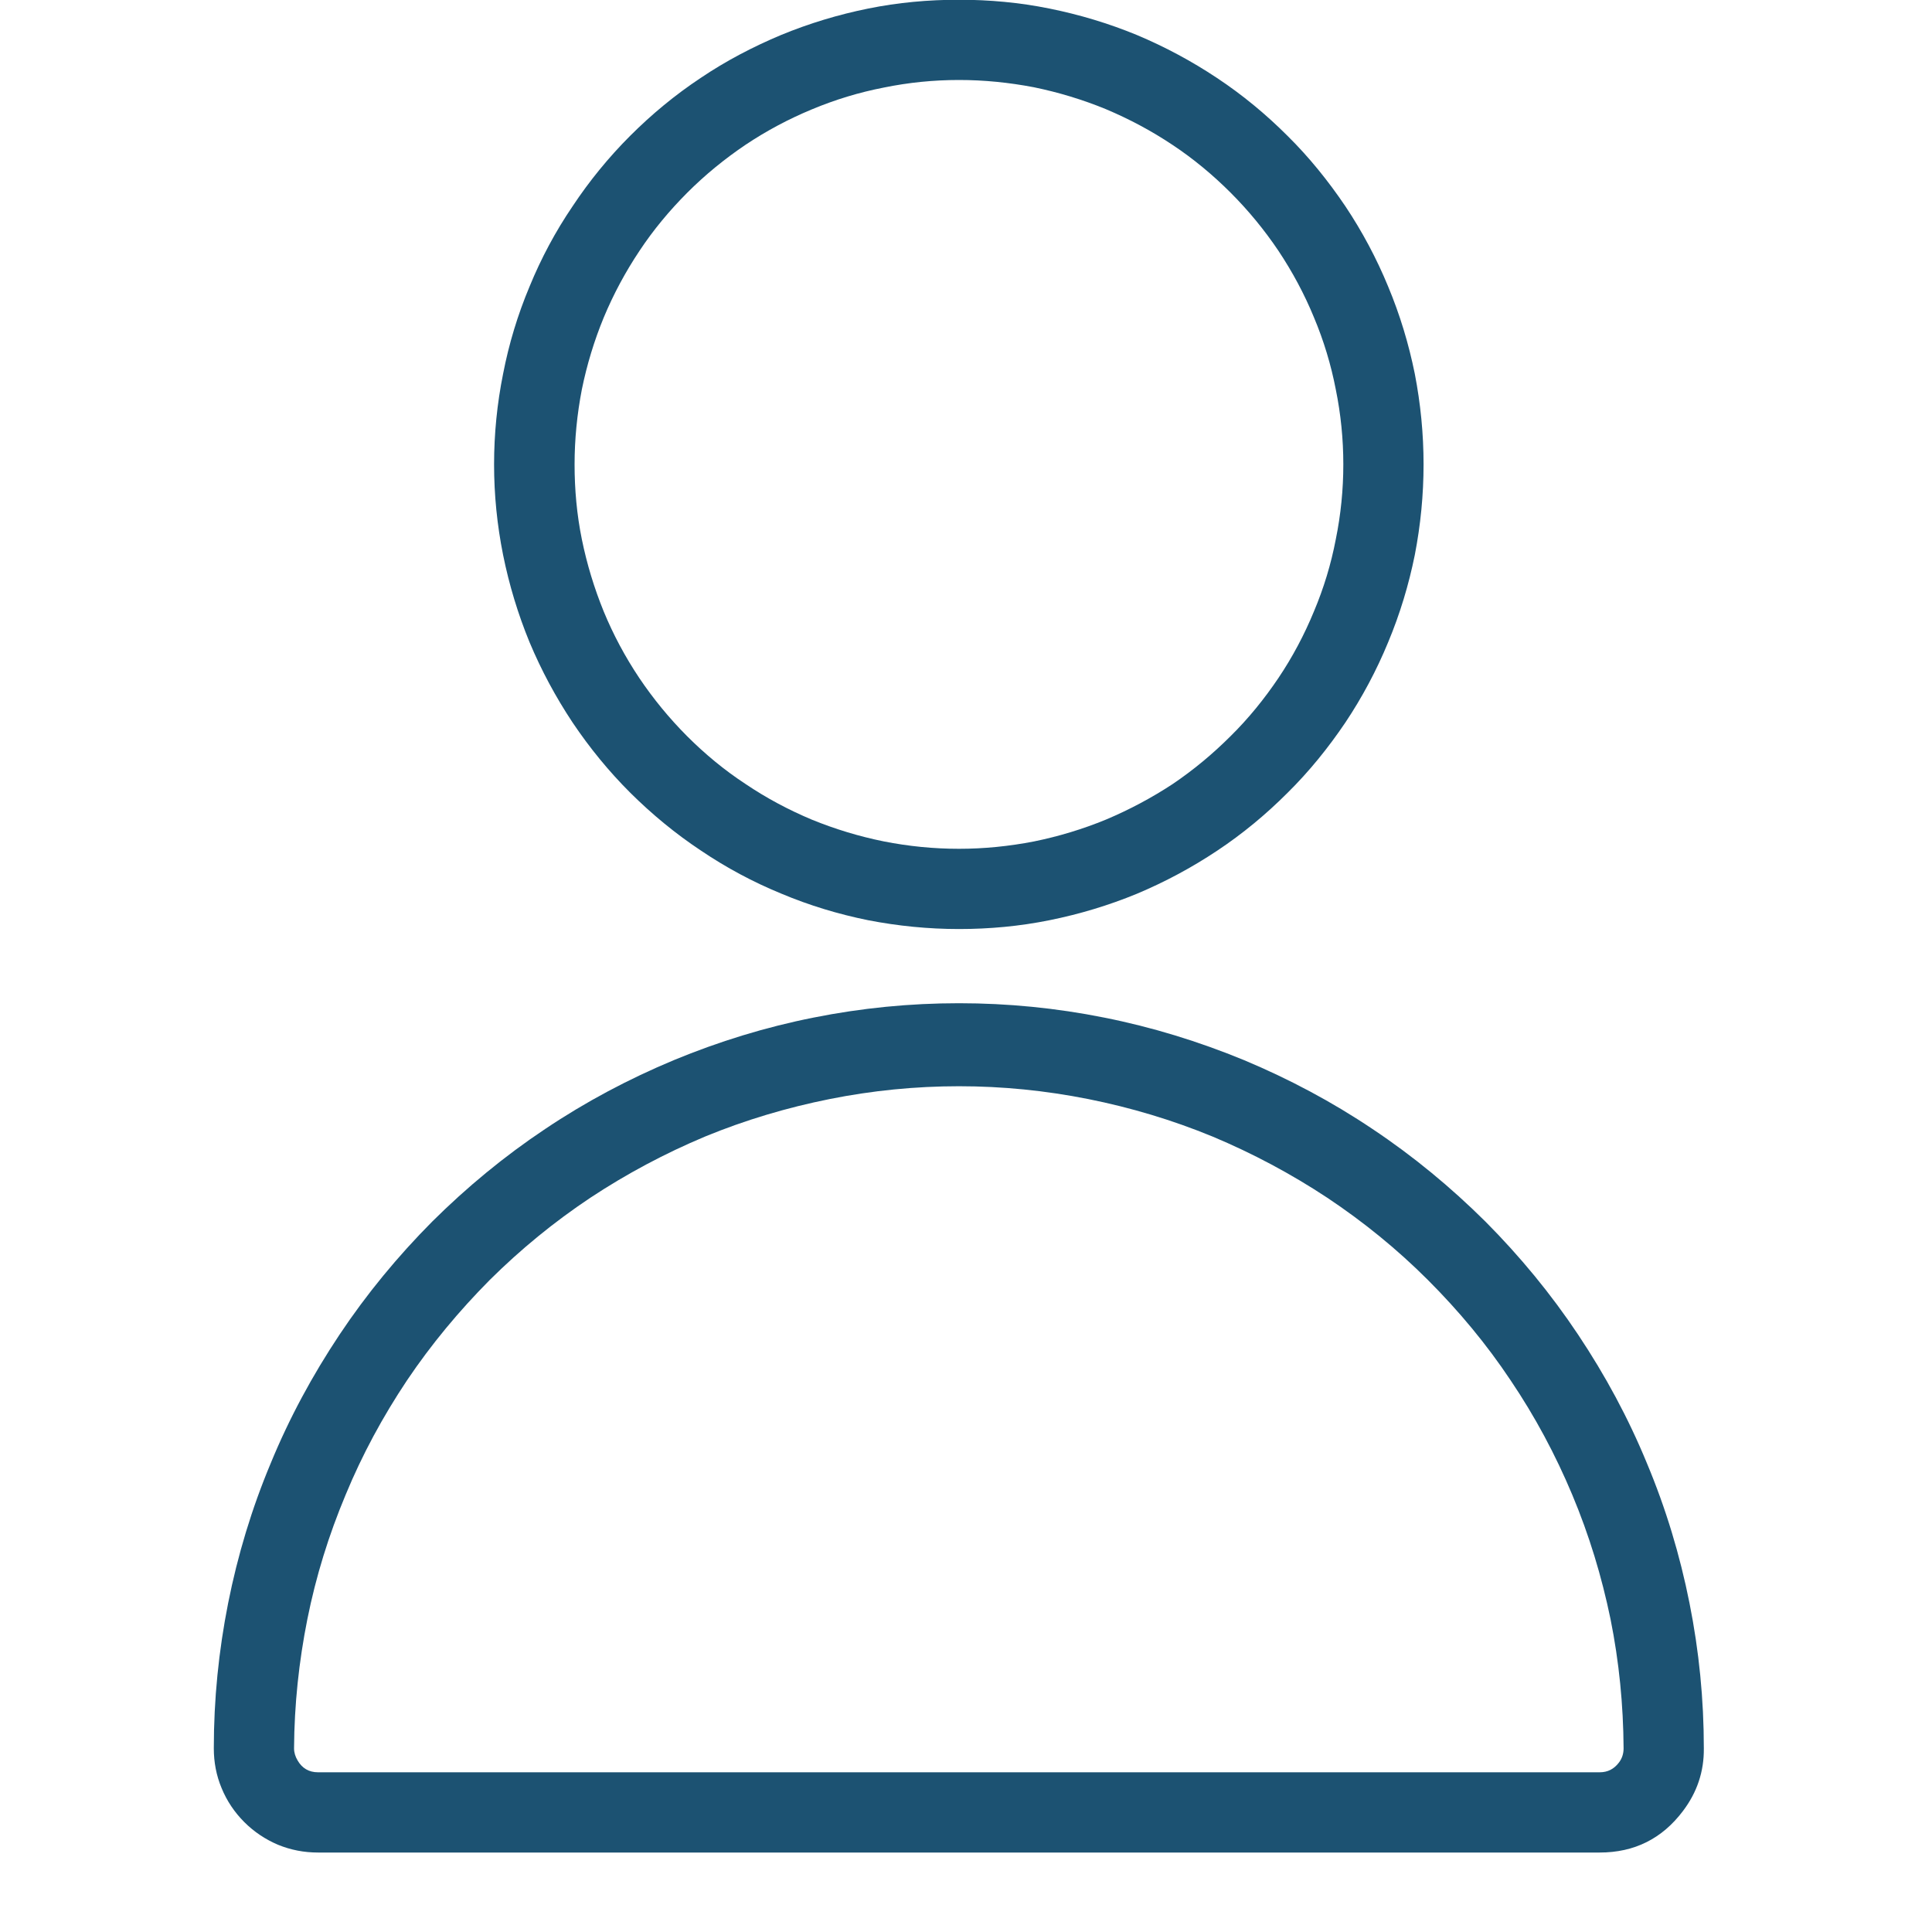 <svg xmlns="http://www.w3.org/2000/svg" xmlns:xlink="http://www.w3.org/1999/xlink" width="40" zoomAndPan="magnify" viewBox="0 0 30 30" height="40" preserveAspectRatio="xMidYMid meet" version="1.2"><defs><clipPath id="44bc37e793"><path d="M 3.277 15 L 26.504 15 L 26.504 29 L 3.277 29 Z M 3.277 15 "/></clipPath></defs><g id="2273138b2e"><path style=" stroke:none;fill-rule:nonzero;fill:#1c5272;fill-opacity:1;" d="M 14.891 14.426 C 15.363 14.426 15.832 14.383 16.297 14.289 C 16.762 14.195 17.215 14.059 17.652 13.879 C 18.09 13.695 18.504 13.473 18.898 13.211 C 19.293 12.949 19.656 12.648 19.992 12.312 C 20.328 11.98 20.625 11.613 20.891 11.219 C 21.152 10.828 21.375 10.41 21.555 9.973 C 21.738 9.535 21.875 9.082 21.969 8.617 C 22.059 8.152 22.105 7.684 22.105 7.211 C 22.105 6.738 22.059 6.27 21.969 5.805 C 21.875 5.34 21.738 4.887 21.555 4.449 C 21.375 4.012 21.152 3.594 20.891 3.203 C 20.625 2.809 20.328 2.441 19.992 2.109 C 19.656 1.773 19.293 1.473 18.898 1.211 C 18.504 0.949 18.09 0.727 17.652 0.543 C 17.215 0.363 16.762 0.227 16.297 0.133 C 15.832 0.039 15.363 -0.004 14.891 -0.004 C 14.414 -0.004 13.945 0.039 13.48 0.133 C 13.016 0.227 12.566 0.363 12.129 0.543 C 11.691 0.727 11.273 0.945 10.879 1.211 C 10.484 1.473 10.121 1.773 9.785 2.109 C 9.453 2.441 9.152 2.809 8.891 3.203 C 8.625 3.594 8.402 4.012 8.223 4.449 C 8.039 4.887 7.902 5.34 7.812 5.805 C 7.719 6.266 7.672 6.738 7.672 7.211 C 7.672 7.684 7.719 8.152 7.812 8.617 C 7.906 9.082 8.043 9.535 8.223 9.973 C 8.406 10.41 8.629 10.824 8.891 11.219 C 9.156 11.613 9.453 11.977 9.789 12.312 C 10.125 12.645 10.488 12.945 10.883 13.207 C 11.277 13.473 11.691 13.695 12.129 13.875 C 12.566 14.059 13.016 14.195 13.48 14.289 C 13.945 14.379 14.414 14.426 14.891 14.426 Z M 14.891 1.242 C 15.281 1.242 15.668 1.281 16.055 1.355 C 16.438 1.434 16.812 1.547 17.172 1.695 C 17.535 1.848 17.879 2.031 18.207 2.25 C 18.531 2.465 18.832 2.715 19.109 2.992 C 19.387 3.27 19.633 3.57 19.852 3.895 C 20.07 4.223 20.254 4.566 20.402 4.926 C 20.555 5.289 20.668 5.664 20.742 6.047 C 20.82 6.43 20.859 6.82 20.859 7.211 C 20.859 7.602 20.82 7.992 20.742 8.375 C 20.668 8.762 20.555 9.133 20.402 9.496 C 20.254 9.855 20.07 10.203 19.852 10.527 C 19.633 10.852 19.387 11.156 19.109 11.43 C 18.832 11.707 18.531 11.957 18.207 12.176 C 17.879 12.391 17.535 12.574 17.172 12.727 C 16.812 12.875 16.438 12.988 16.055 13.066 C 15.668 13.141 15.281 13.18 14.891 13.18 C 14.496 13.18 14.109 13.141 13.727 13.066 C 13.34 12.988 12.969 12.875 12.605 12.727 C 12.242 12.574 11.898 12.391 11.574 12.172 C 11.246 11.957 10.945 11.707 10.668 11.43 C 10.391 11.152 10.145 10.852 9.926 10.527 C 9.707 10.199 9.523 9.855 9.375 9.496 C 9.227 9.133 9.113 8.758 9.035 8.375 C 8.957 7.992 8.922 7.602 8.922 7.211 C 8.922 6.82 8.961 6.43 9.035 6.047 C 9.113 5.664 9.227 5.289 9.375 4.93 C 9.527 4.566 9.711 4.223 9.93 3.895 C 10.145 3.57 10.395 3.27 10.672 2.992 C 10.949 2.715 11.25 2.469 11.574 2.25 C 11.902 2.031 12.246 1.848 12.605 1.699 C 12.969 1.547 13.34 1.434 13.727 1.359 C 14.109 1.281 14.496 1.242 14.891 1.242 Z M 14.891 1.242 "/><g clip-rule="nonzero" clip-path="url(#44bc37e793)"><path style=" stroke:none;fill-rule:nonzero;fill:#1c5272;fill-opacity:1;" d="M 14.891 15.578 C 14.129 15.578 13.379 15.652 12.633 15.801 C 11.887 15.949 11.164 16.172 10.465 16.461 C 9.762 16.754 9.094 17.109 8.465 17.531 C 7.832 17.953 7.25 18.434 6.711 18.969 C 6.176 19.508 5.695 20.09 5.273 20.723 C 4.852 21.355 4.492 22.02 4.203 22.723 C 3.91 23.422 3.691 24.148 3.543 24.891 C 3.395 25.637 3.32 26.387 3.32 27.148 C 3.32 27.363 3.359 27.57 3.441 27.766 C 3.523 27.965 3.641 28.141 3.793 28.293 C 3.945 28.445 4.121 28.562 4.316 28.645 C 4.516 28.727 4.723 28.766 4.938 28.766 L 24.84 28.766 C 25.379 28.766 25.809 28.551 26.133 28.121 C 26.352 27.832 26.461 27.508 26.457 27.148 C 26.457 26.387 26.383 25.637 26.234 24.891 C 26.086 24.148 25.867 23.422 25.574 22.723 C 25.285 22.02 24.926 21.355 24.504 20.723 C 24.082 20.09 23.602 19.508 23.066 18.969 C 22.527 18.434 21.945 17.953 21.312 17.531 C 20.684 17.109 20.016 16.754 19.316 16.461 C 18.613 16.172 17.891 15.949 17.145 15.801 C 16.402 15.652 15.648 15.578 14.891 15.578 Z M 25.137 27.371 C 25.062 27.469 24.965 27.52 24.84 27.52 L 4.938 27.52 C 4.797 27.52 4.691 27.457 4.621 27.336 C 4.586 27.277 4.566 27.215 4.566 27.148 C 4.57 26.473 4.641 25.801 4.773 25.141 C 4.906 24.477 5.105 23.836 5.367 23.211 C 5.625 22.586 5.945 21.996 6.32 21.434 C 6.699 20.871 7.129 20.355 7.605 19.875 C 8.086 19.398 8.605 18.973 9.168 18.598 C 9.73 18.227 10.324 17.91 10.949 17.648 C 11.574 17.391 12.219 17.199 12.883 17.066 C 13.543 16.934 14.215 16.867 14.891 16.867 C 15.566 16.867 16.234 16.934 16.898 17.066 C 17.562 17.199 18.203 17.391 18.828 17.648 C 19.453 17.91 20.047 18.227 20.609 18.598 C 21.172 18.973 21.695 19.398 22.172 19.875 C 22.652 20.355 23.082 20.871 23.457 21.434 C 23.836 21.996 24.152 22.586 24.414 23.211 C 24.676 23.836 24.871 24.477 25.008 25.141 C 25.141 25.801 25.207 26.473 25.211 27.148 C 25.211 27.23 25.188 27.305 25.137 27.371 Z M 25.137 27.371 "/></g></g></svg>